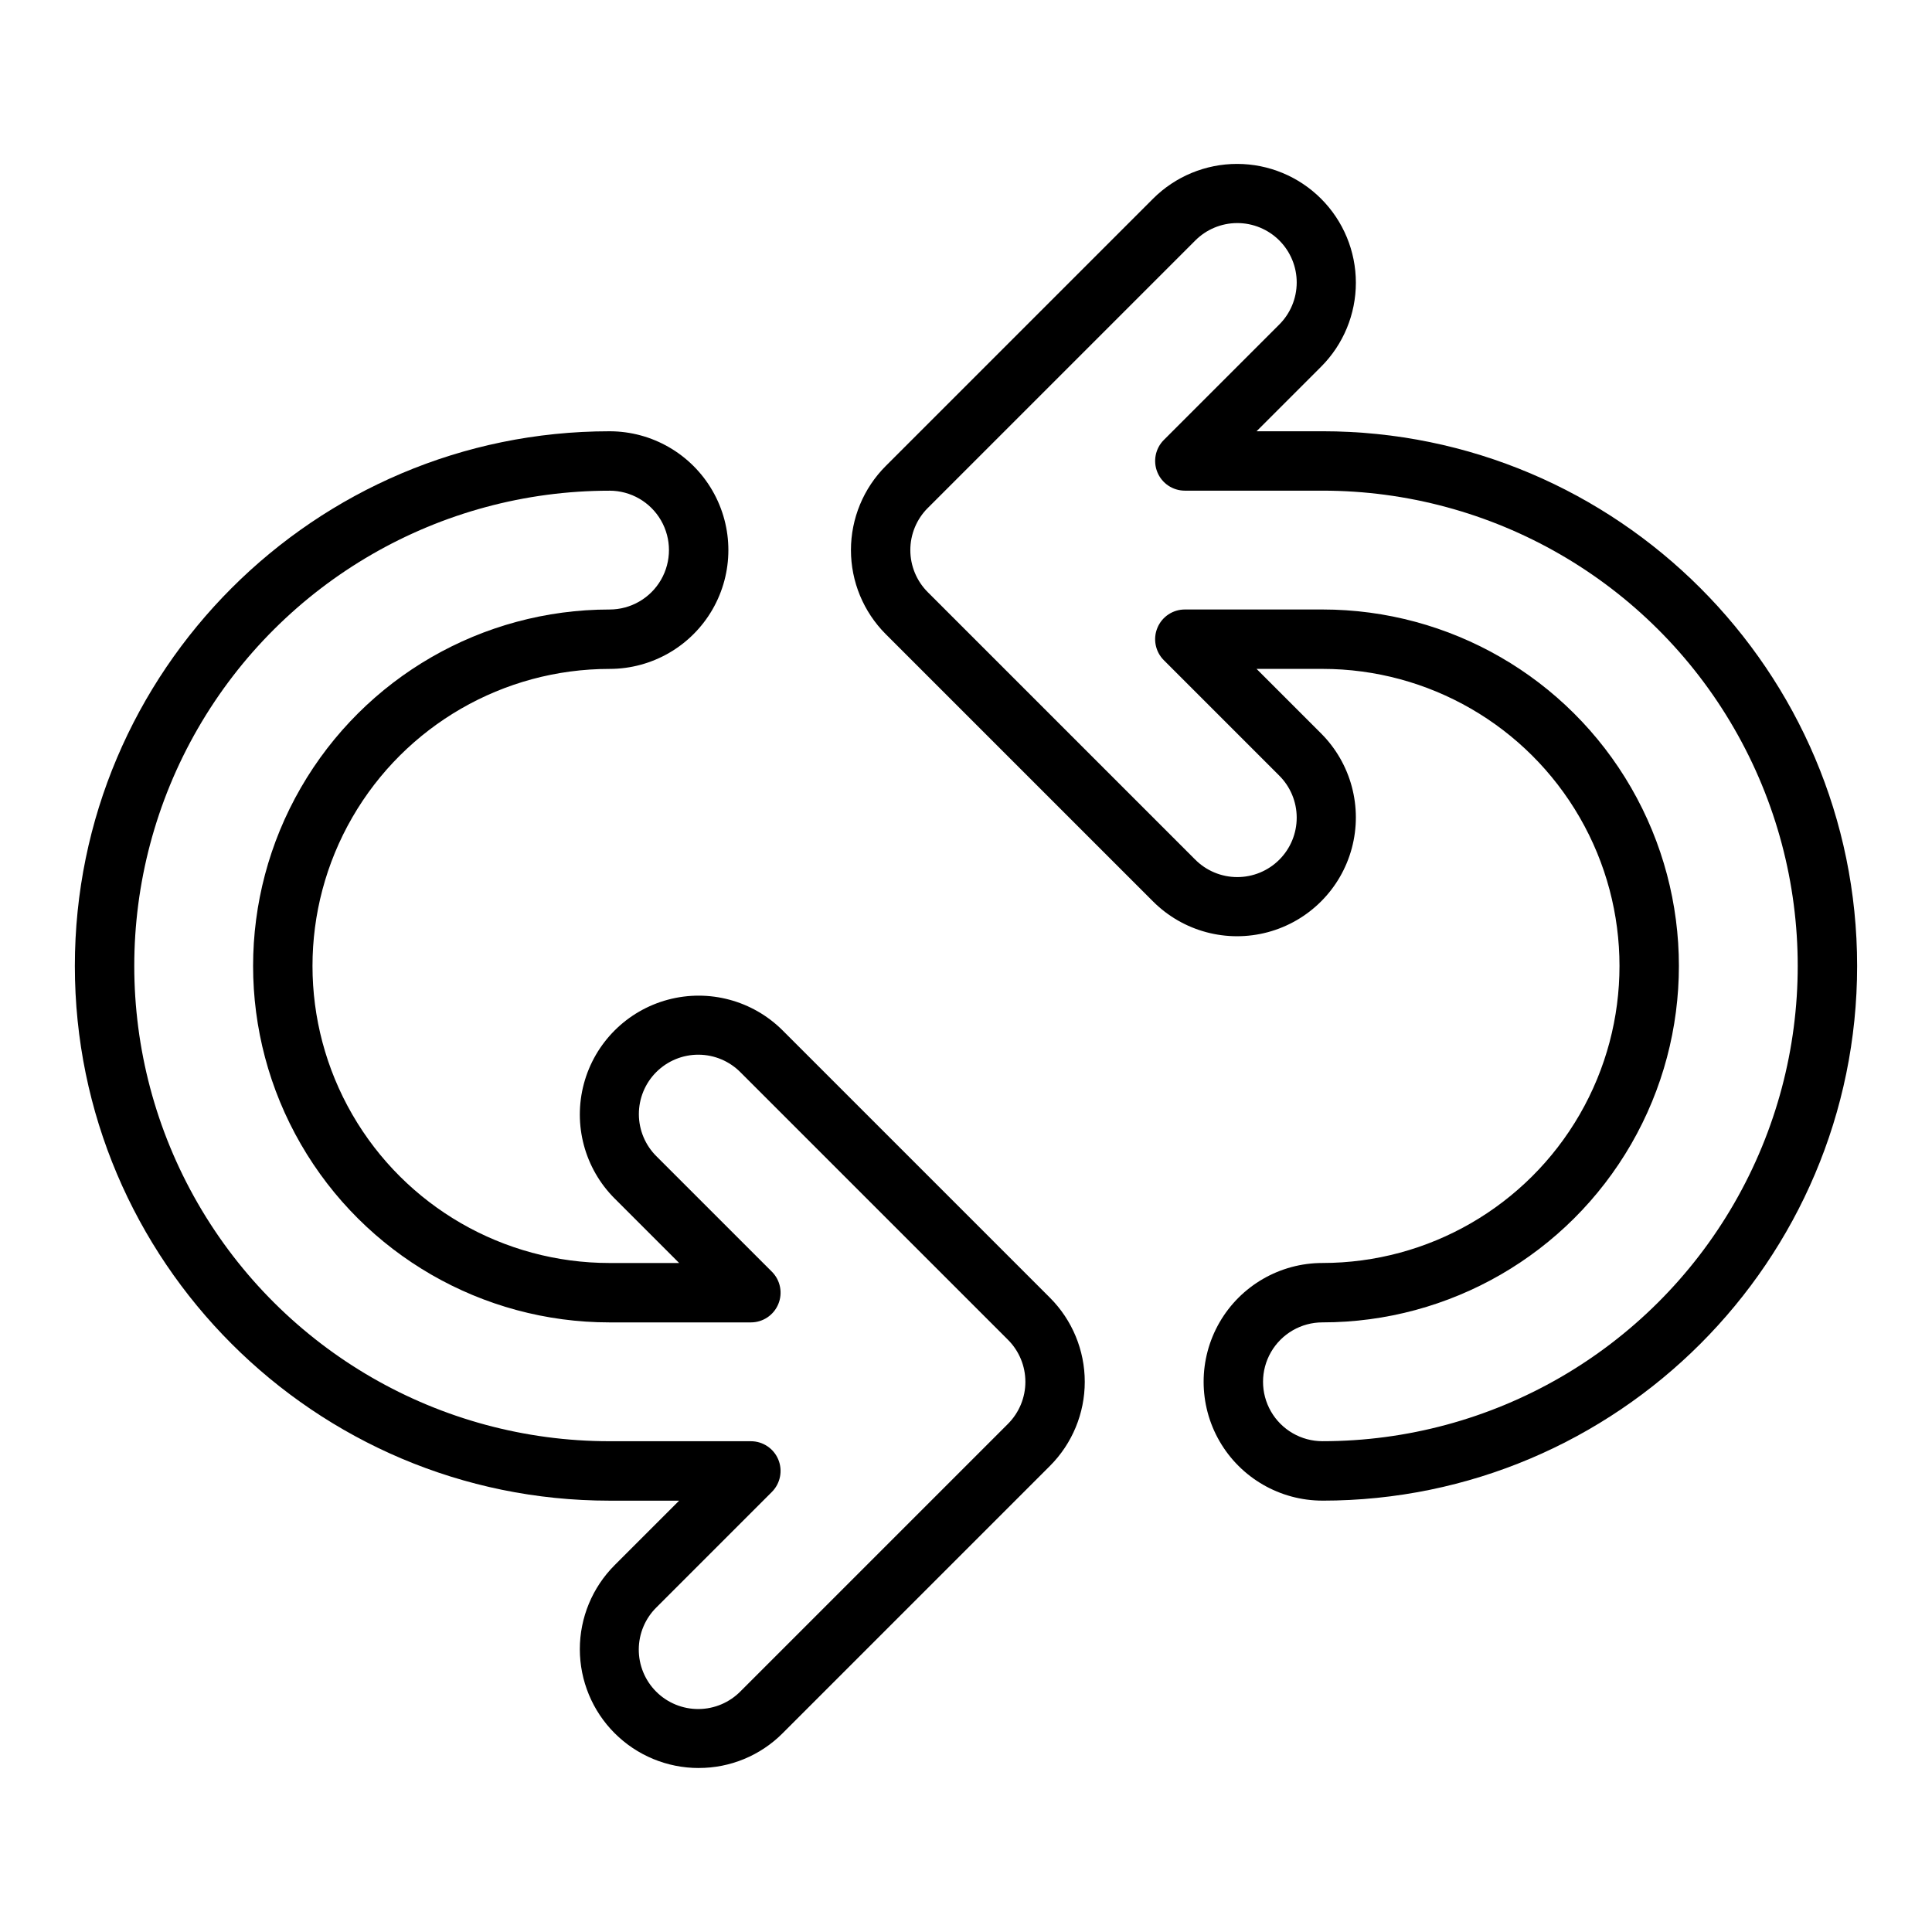 <?xml version="1.0" encoding="UTF-8"?>
<!-- Uploaded to: ICON Repo, www.iconrepo.com, Generator: ICON Repo Mixer Tools -->
<svg fill="#000000" width="800px" height="800px" version="1.1" viewBox="144 144 512 512" xmlns="http://www.w3.org/2000/svg">
 <g>
  <path d="m494.46 541.68c-11.246 0-21.645-6.004-27.27-15.746-5.621-9.742-5.621-21.742 0-31.488 5.625-9.742 16.023-15.742 27.27-15.742 28.125 0 54.113-15.004 68.176-39.359s14.062-54.363 0-78.723c-14.062-24.355-40.051-39.359-68.176-39.359h-17.461l17.098 17.098c7.953 7.953 11.059 19.547 8.148 30.414-2.91 10.867-11.398 19.352-22.266 22.266-10.867 2.91-22.461-0.195-30.414-8.152l-70.848-70.848c-5.898-5.91-9.207-13.914-9.207-22.266 0-8.348 3.309-16.355 9.207-22.266l70.848-70.848c5.906-5.902 13.914-9.223 22.266-9.223 8.352 0 16.359 3.316 22.266 9.223s9.223 13.914 9.223 22.266c0 8.352-3.316 16.359-9.223 22.266l-17.094 17.094h17.457c78.129 0 141.7 63.566 141.7 141.7 0.004 78.133-63.562 141.7-141.7 141.7zm-36.465-236.16h36.465c33.75 0 64.938 18.004 81.809 47.23 16.875 29.227 16.875 65.238 0 94.465-16.871 29.227-48.059 47.23-81.809 47.23-5.621 0-10.82 3.004-13.633 7.875-2.812 4.871-2.812 10.871 0 15.742s8.012 7.871 13.633 7.871c45 0 86.582-24.004 109.08-62.977 22.5-38.969 22.5-86.98 0-125.95-22.496-38.973-64.078-62.977-109.08-62.977h-36.465c-3.184 0-6.055-1.918-7.269-4.859-1.219-2.941-0.547-6.328 1.703-8.578l30.531-30.531c2.984-2.949 4.668-6.961 4.68-11.152 0.016-4.195-1.645-8.219-4.609-11.184-2.965-2.961-6.988-4.621-11.18-4.609-4.195 0.012-8.207 1.695-11.152 4.68l-70.848 70.848h-0.004c-2.945 2.953-4.602 6.957-4.602 11.133 0 4.176 1.656 8.18 4.602 11.133l70.848 70.848h0.004c2.945 2.984 6.957 4.668 11.152 4.68 4.191 0.012 8.215-1.648 11.18-4.613 2.965-2.965 4.621-6.988 4.609-11.18-0.012-4.191-1.695-8.207-4.68-11.152l-30.531-30.531c-2.254-2.254-2.926-5.637-1.707-8.578 1.219-2.945 4.09-4.863 7.273-4.863z"/>
  <path d="m329.15 612.54c-8.348 0-16.359-3.316-22.262-9.223-5.906-5.906-9.223-13.914-9.227-22.266 0-8.352 3.32-16.359 9.223-22.266l17.098-17.094h-18.445c-78.129 0-141.7-63.566-141.7-141.7 0-78.133 63.57-141.7 141.7-141.7 11.25 0 21.645 6.004 27.27 15.746s5.625 21.746 0 31.488c-5.625 9.742-16.02 15.742-27.27 15.742-28.125 0-54.113 15.004-68.176 39.359-14.062 24.359-14.062 54.367 0 78.723s40.051 39.359 68.176 39.359h18.445l-17.094-17.094h-0.004c-7.953-7.957-11.059-19.551-8.148-30.418 2.91-10.863 11.398-19.352 22.266-22.266 10.867-2.91 22.461 0.195 30.418 8.152l70.848 70.848c5.894 5.91 9.207 13.918 9.207 22.266 0 8.348-3.312 16.355-9.207 22.266l-70.848 70.848c-5.894 5.926-13.91 9.246-22.27 9.223zm-23.613-338.5c-45 0-86.578 24.004-109.08 62.977-22.5 38.969-22.5 86.98 0 125.95 22.5 38.969 64.078 62.973 109.08 62.973h37.449c3.184 0 6.055 1.918 7.273 4.859 1.219 2.945 0.543 6.328-1.707 8.582l-30.531 30.535v-0.004c-3.008 2.941-4.715 6.965-4.738 11.168-0.023 4.207 1.637 8.25 4.613 11.223 2.973 2.973 7.012 4.633 11.219 4.609s8.227-1.727 11.168-4.734l70.848-70.848c2.949-2.957 4.606-6.961 4.606-11.133 0-4.176-1.656-8.18-4.606-11.133l-70.848-70.848c-2.941-2.996-6.961-4.695-11.16-4.711-4.199-0.02-8.234 1.641-11.203 4.609-2.973 2.969-4.629 7.004-4.613 11.203 0.02 4.199 1.719 8.219 4.715 11.164l30.531 30.531c2.254 2.25 2.926 5.637 1.707 8.578-1.219 2.945-4.09 4.863-7.273 4.859h-37.449c-33.75 0-64.934-18.004-81.809-47.23-16.875-29.227-16.875-65.238 0-94.465s48.059-47.23 81.809-47.23c5.625 0 10.82-3 13.633-7.871 2.812-4.875 2.812-10.875 0-15.746-2.812-4.871-8.008-7.871-13.633-7.871z"/>
 </g>
</svg>